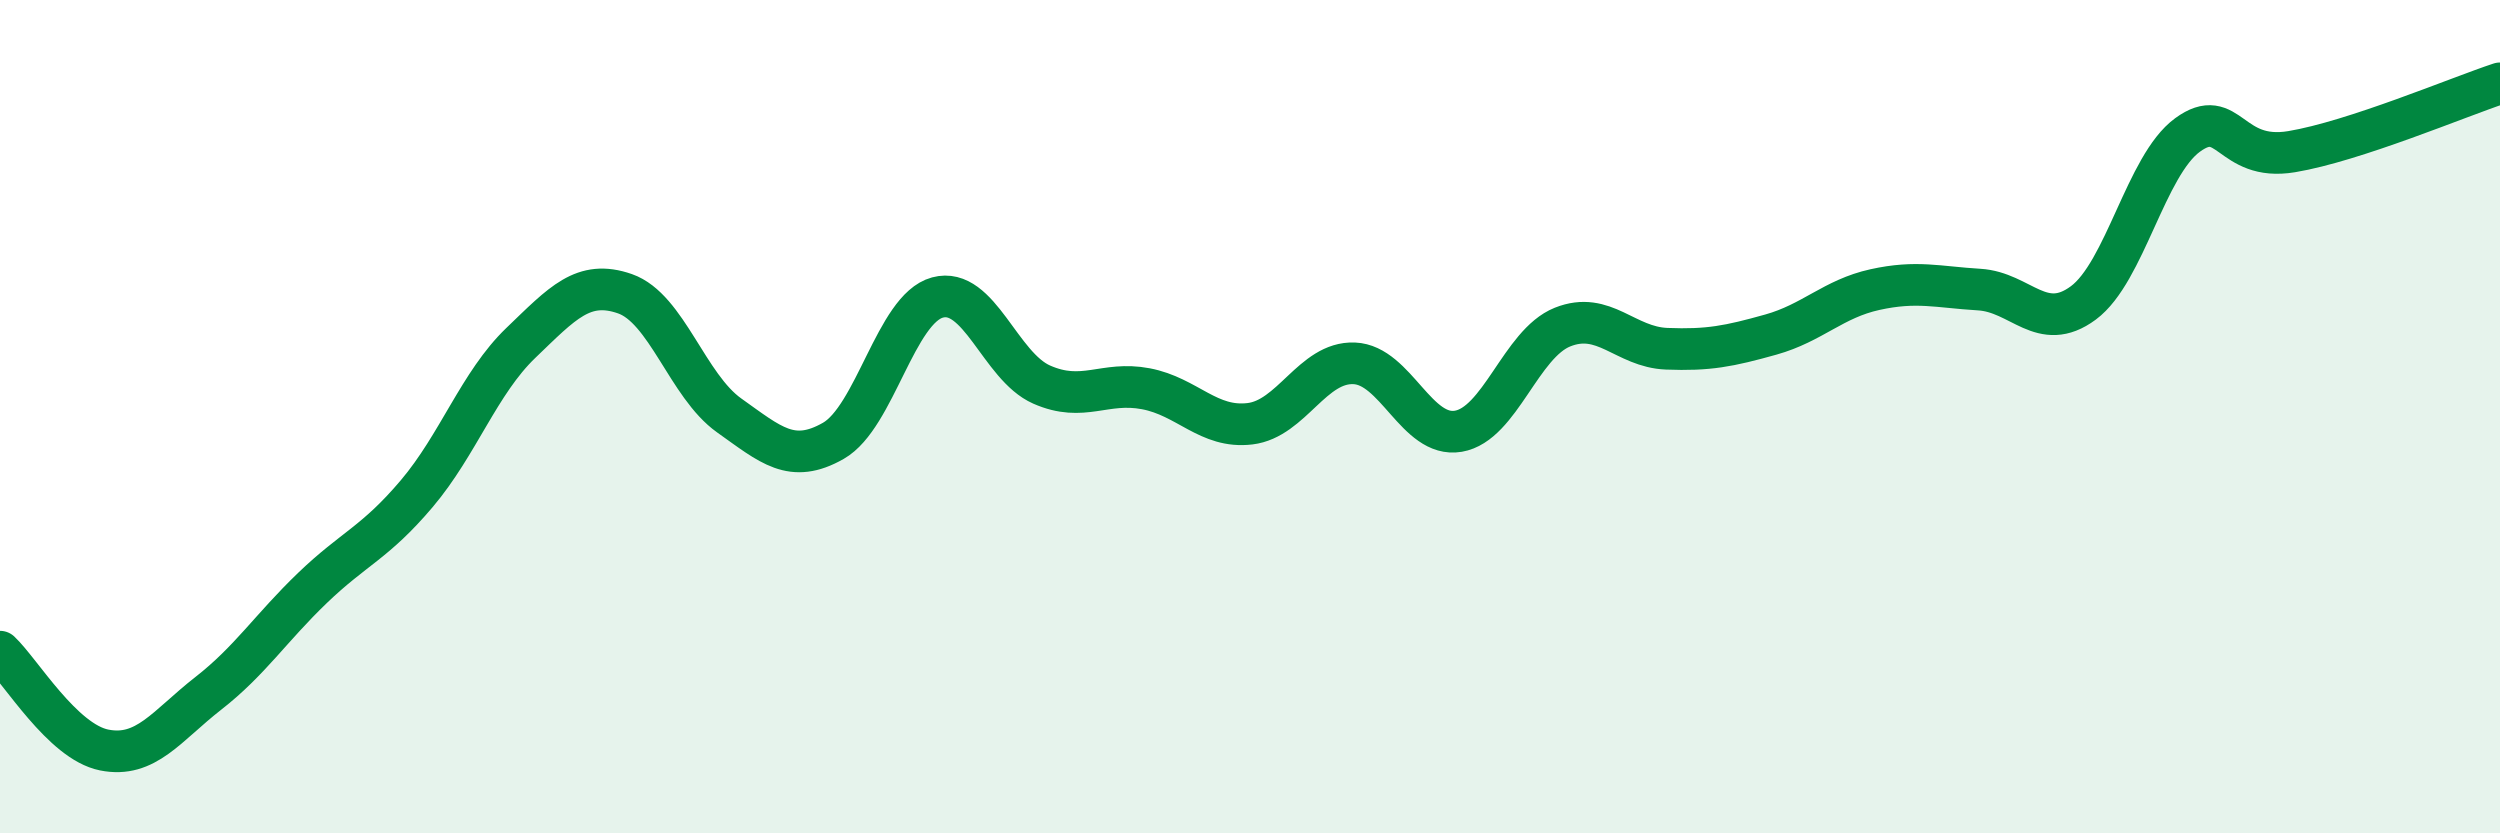 
    <svg width="60" height="20" viewBox="0 0 60 20" xmlns="http://www.w3.org/2000/svg">
      <path
        d="M 0,15.64 C 0.5,16.11 1.5,17.8 2.5,18 C 3.5,18.2 4,17.42 5,16.64 C 6,15.86 6.5,15.07 7.5,14.11 C 8.5,13.15 9,13.03 10,11.85 C 11,10.67 11.5,9.19 12.5,8.23 C 13.5,7.27 14,6.7 15,7.05 C 16,7.4 16.5,9.26 17.5,9.97 C 18.5,10.68 19,11.15 20,10.58 C 21,10.01 21.5,7.41 22.5,7.14 C 23.5,6.87 24,8.79 25,9.23 C 26,9.67 26.5,9.14 27.5,9.33 C 28.5,9.52 29,10.29 30,10.17 C 31,10.05 31.5,8.68 32.5,8.72 C 33.5,8.76 34,10.52 35,10.35 C 36,10.18 36.5,8.25 37.5,7.85 C 38.5,7.45 39,8.33 40,8.37 C 41,8.41 41.5,8.31 42.5,8.03 C 43.5,7.75 44,7.17 45,6.95 C 46,6.73 46.5,6.89 47.5,6.95 C 48.5,7.01 49,8.01 50,7.27 C 51,6.53 51.5,3.97 52.5,3.24 C 53.5,2.51 53.5,3.89 55,3.64 C 56.5,3.39 59,2.33 60,2L60 20L0 20Z"
        fill="#008740"
        opacity="0.1"
        stroke-linecap="round"
        stroke-linejoin="round"
      />
      <path
        d="M 0,15.64 C 0.5,16.11 1.5,17.8 2.5,18 C 3.5,18.2 4,17.42 5,16.64 C 6,15.86 6.5,15.07 7.5,14.11 C 8.5,13.15 9,13.03 10,11.85 C 11,10.67 11.5,9.19 12.5,8.23 C 13.5,7.27 14,6.7 15,7.05 C 16,7.4 16.5,9.26 17.5,9.97 C 18.5,10.68 19,11.15 20,10.58 C 21,10.01 21.5,7.41 22.5,7.14 C 23.5,6.87 24,8.79 25,9.23 C 26,9.67 26.5,9.14 27.5,9.33 C 28.5,9.52 29,10.29 30,10.17 C 31,10.05 31.5,8.68 32.5,8.72 C 33.5,8.76 34,10.52 35,10.35 C 36,10.18 36.5,8.25 37.5,7.85 C 38.5,7.45 39,8.33 40,8.37 C 41,8.41 41.5,8.31 42.5,8.03 C 43.5,7.75 44,7.17 45,6.95 C 46,6.73 46.5,6.89 47.5,6.95 C 48.5,7.01 49,8.01 50,7.27 C 51,6.53 51.5,3.97 52.5,3.24 C 53.5,2.51 53.5,3.89 55,3.64 C 56.5,3.39 59,2.33 60,2"
        stroke="#008740"
        stroke-width="1"
        fill="none"
        stroke-linecap="round"
        stroke-linejoin="round"
      />
    </svg>
  
